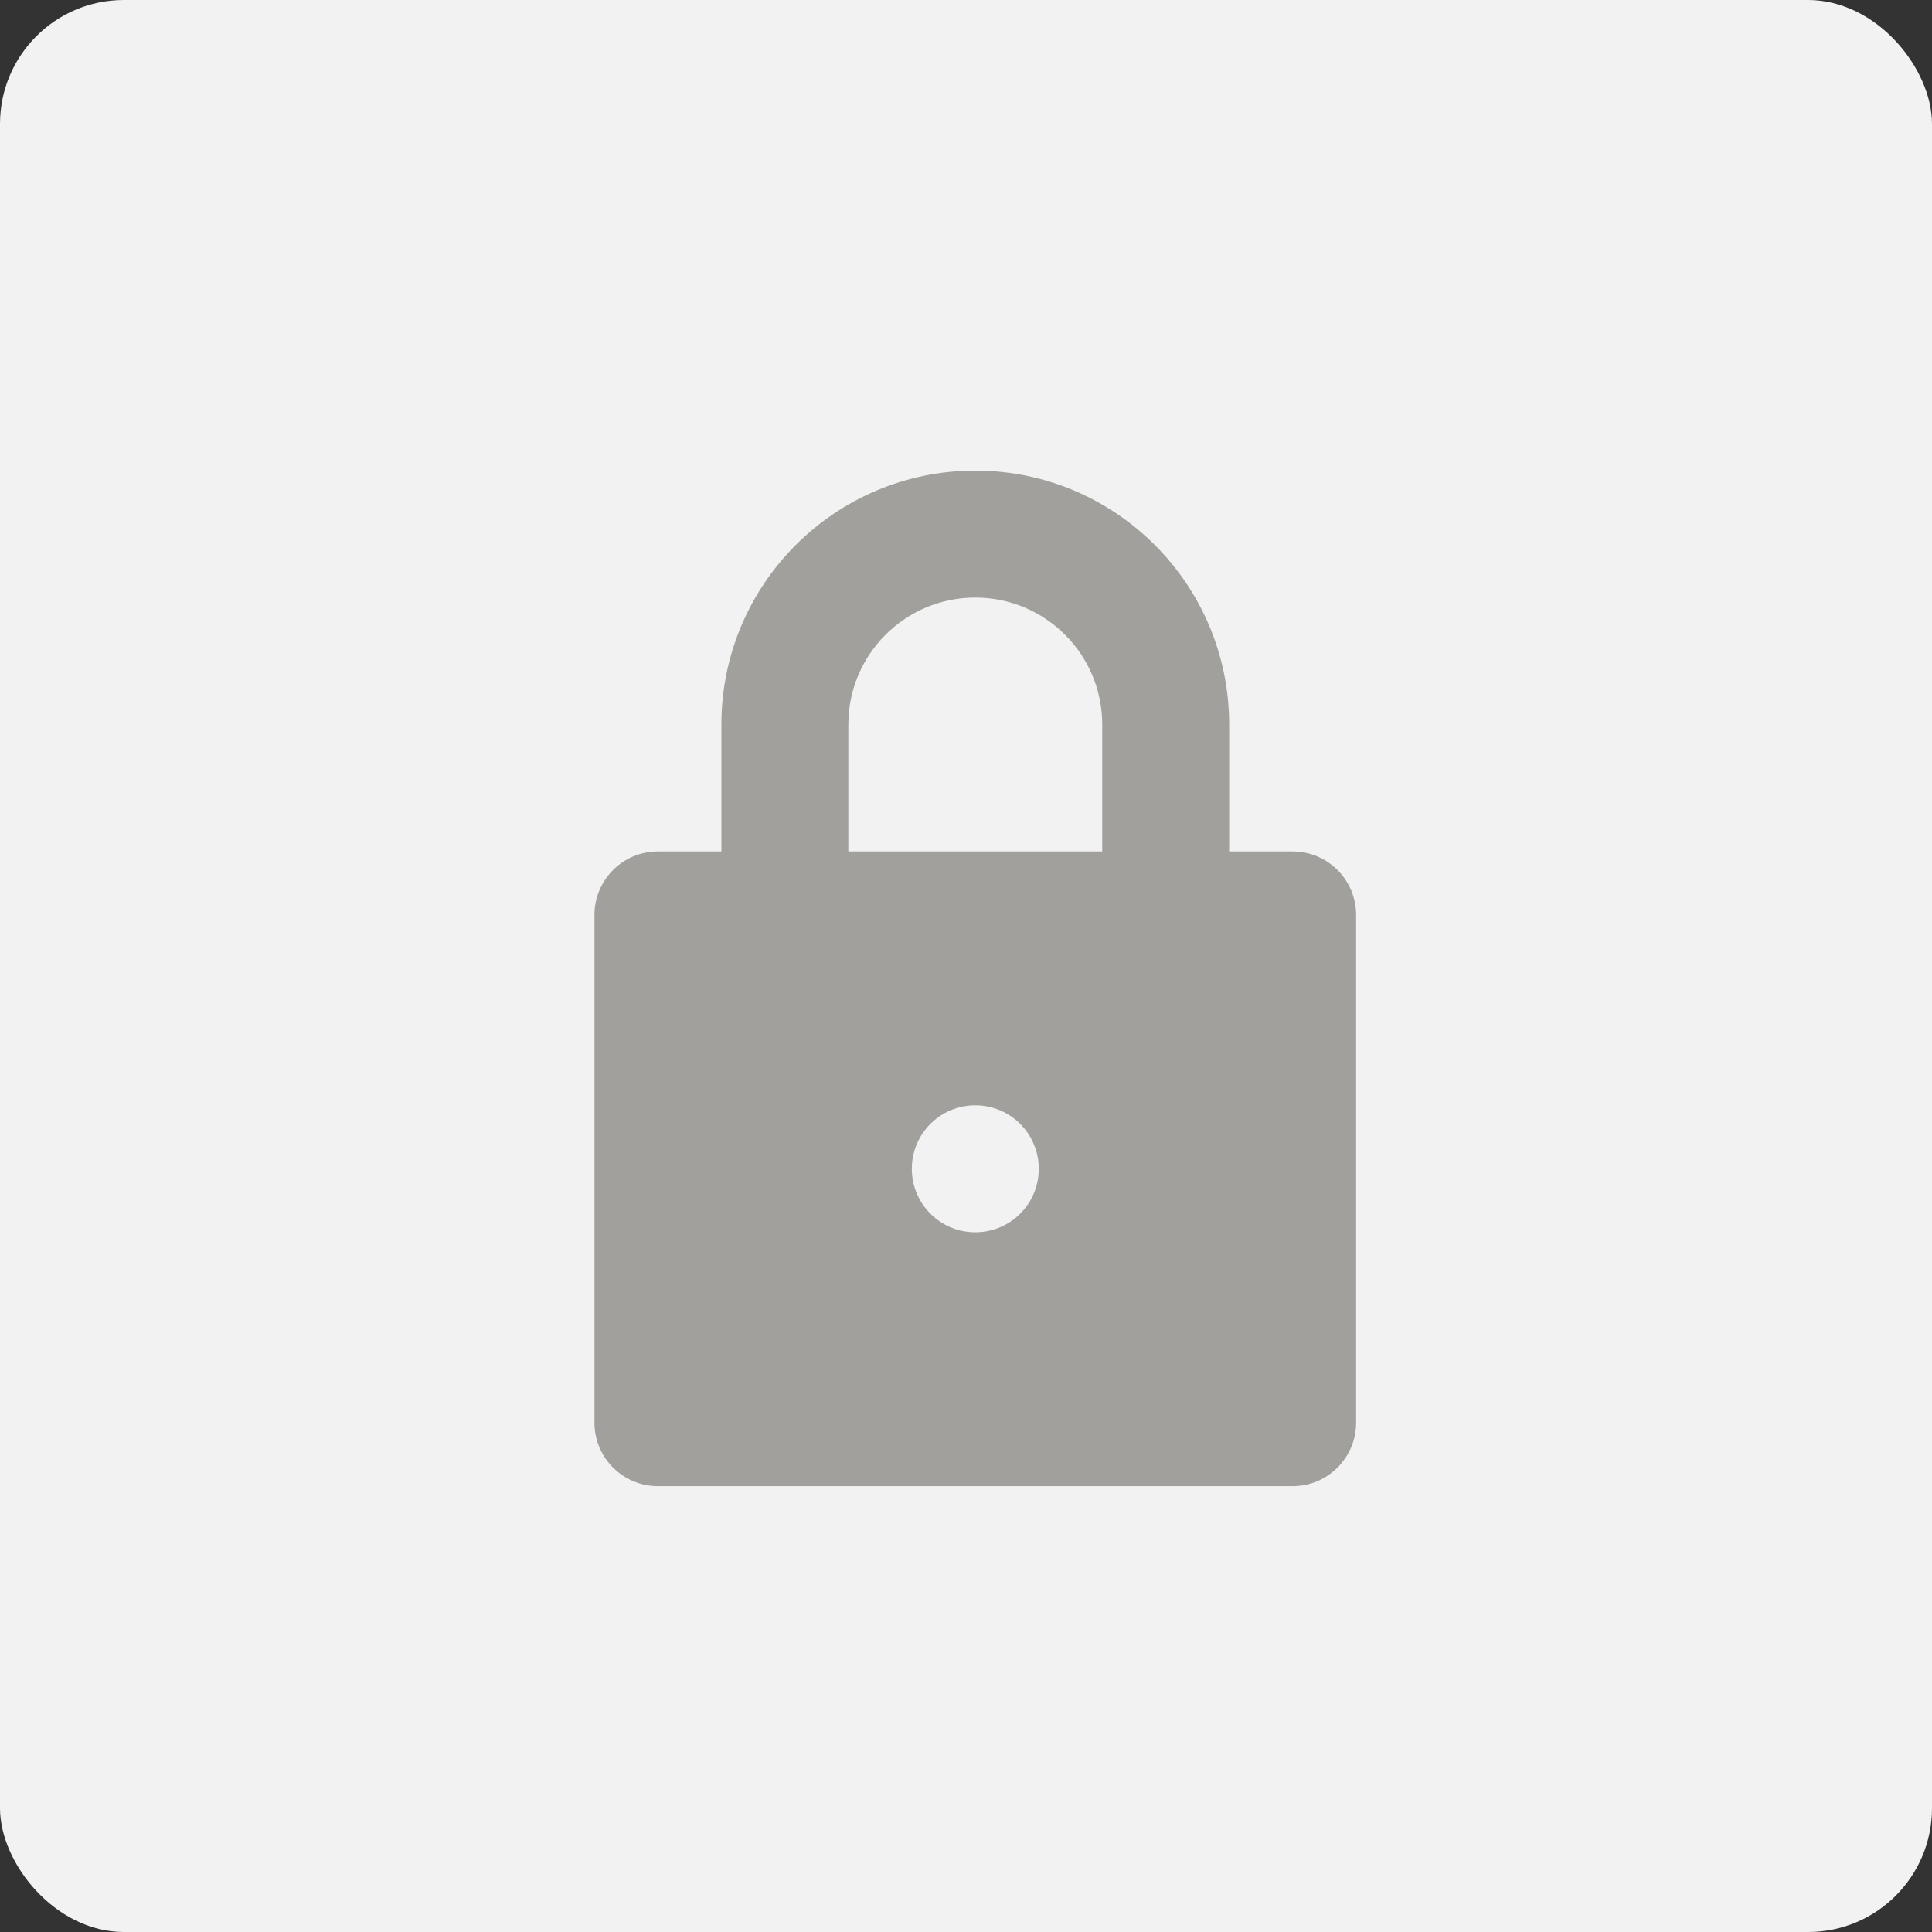 <svg width="78" height="78" viewBox="0 0 78 78" fill="none" xmlns="http://www.w3.org/2000/svg">
<rect x="0" y="0" width="78" height="78" fill="#333333" stroke="none"/>
<rect width="78" height="78" rx="5" fill="#F2F2F2"/>
<path d="M52.188 34.375H49.625V29.25C49.625 23.589 45.036 19 39.375 19C33.715 19 29.125 23.589 29.125 29.25V34.375H26.563C25.146 34.375 24 35.521 24 36.938V57.438C24 58.854 25.146 60 26.563 60H52.188C53.604 60 54.75 58.854 54.75 57.438V36.938C54.75 35.521 53.604 34.375 52.188 34.375ZM39.375 49.75C37.959 49.75 36.813 48.604 36.813 47.188C36.813 45.771 37.959 44.625 39.375 44.625C40.792 44.625 41.938 45.771 41.938 47.188C41.938 48.604 40.792 49.75 39.375 49.75ZM44.5 34.375H34.25V29.25C34.25 26.42 36.545 24.125 39.375 24.125C42.206 24.125 44.5 26.42 44.5 29.25V34.375Z" fill="#A1A09C"/>
</svg>
